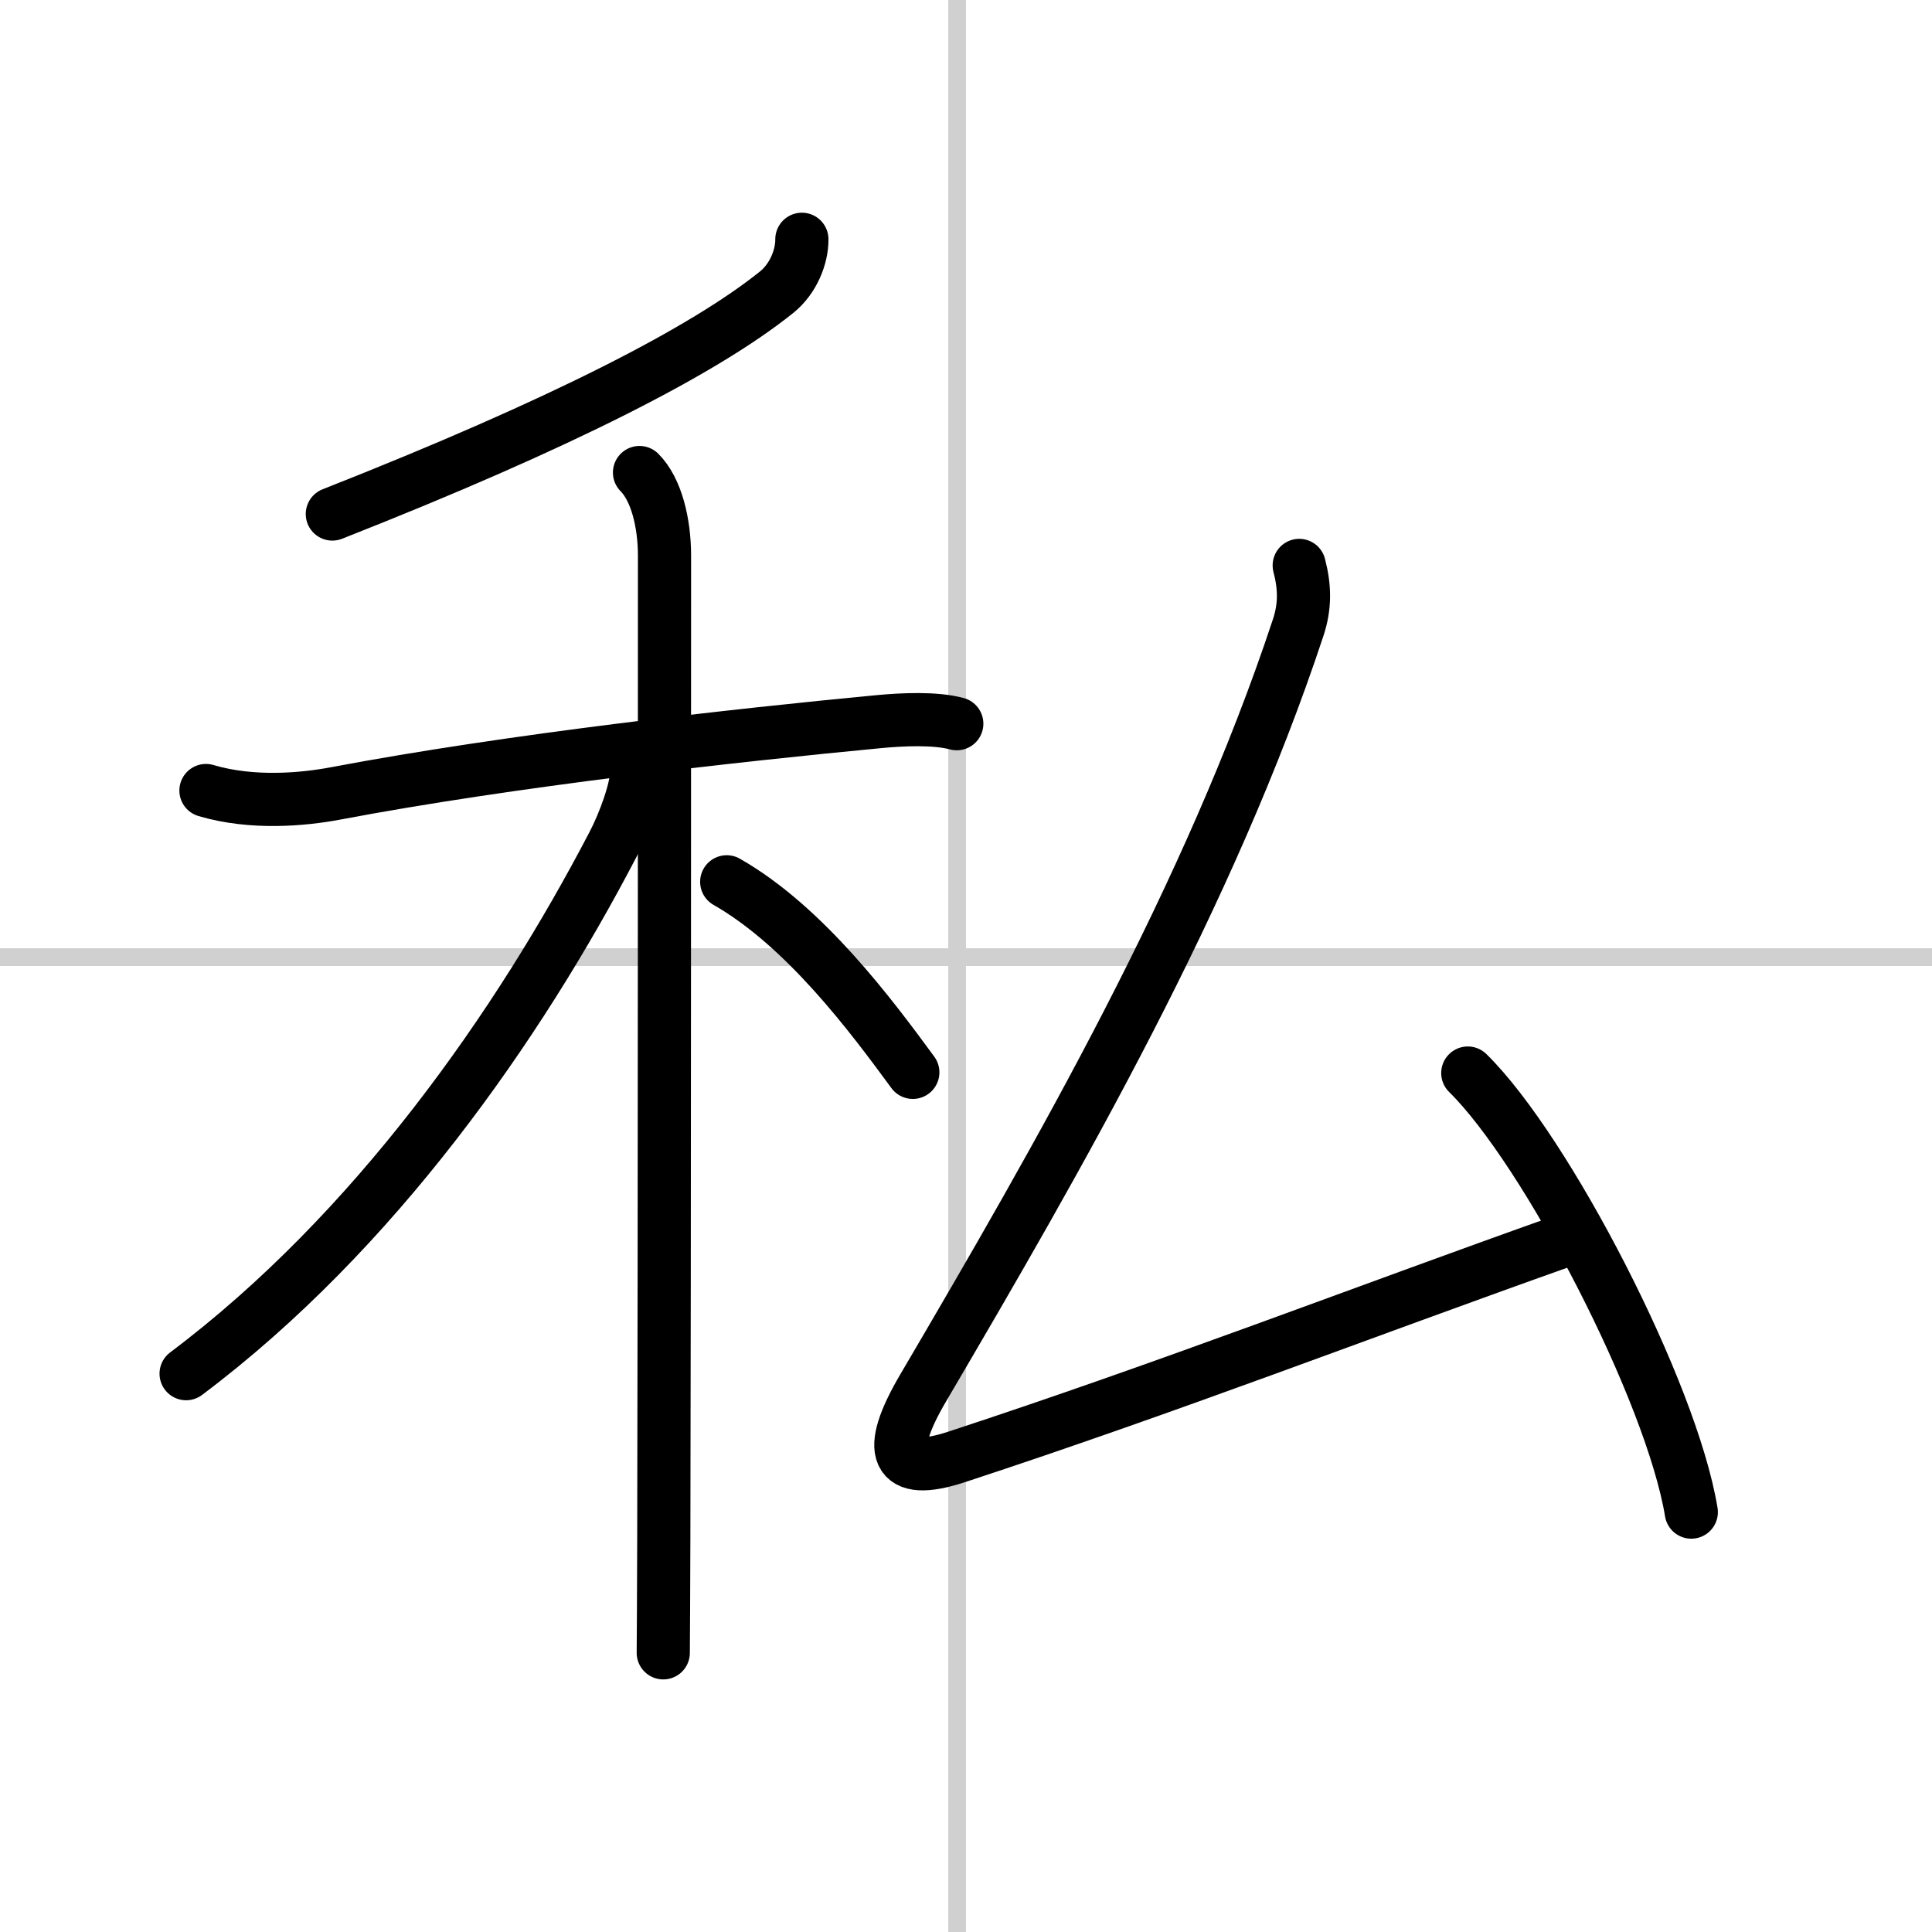 <svg width="400" height="400" viewBox="0 0 109 109" xmlns="http://www.w3.org/2000/svg"><rect x="0" y="0" width="109" height="109" fill="#808080" stroke="none"/><g fill="none" stroke="#000" stroke-linecap="round" stroke-linejoin="round" stroke-width="3"><rect width="100%" height="100%" fill="#fff" stroke="#fff"/><line x1="54" x2="54" y2="109" stroke="#d0d0d0" stroke-width="1"/><line x2="109" y1="54" y2="54" stroke="#d0d0d0" stroke-width="1"/><path d="m45.24 13.5c0.01 1-0.5 2.25-1.43 2.99-4.06 3.26-12.06 7.39-25.06 12.51"/><path d="m11.62 44.6c2.63 0.78 5.51 0.5 7.28 0.17 9.98-1.89 22.62-3.29 30.72-4.06 1.29-0.12 3.13-0.21 4.36 0.12"/><path d="m36.08 26.66c0.95 0.95 1.41 2.84 1.41 4.69 0 3.83 0 40.18-0.04 55.4-0.01 3.25-0.02 5.59-0.03 6.5"/><path d="M35.93,43.47c0,1.03-0.71,2.97-1.36,4.2C29.27,57.83,21.15,69.5,10.5,77.5"/><path d="m41 49.75c4.4 2.51 8.13 7.52 10.5 10.75"/><path d="m73.3 31.9c0.32 1.22 0.34 2.31-0.06 3.51-4.99 15.09-13.49 29.84-21.16 42.9-2.12 3.61-1.6 5.03 1.88 3.89 12.04-3.95 22.66-8.08 34.32-12.22"/><path d="m82.81 60.54c4.45 4.37 11.49 17.97 12.61 24.77"/></g></svg>
